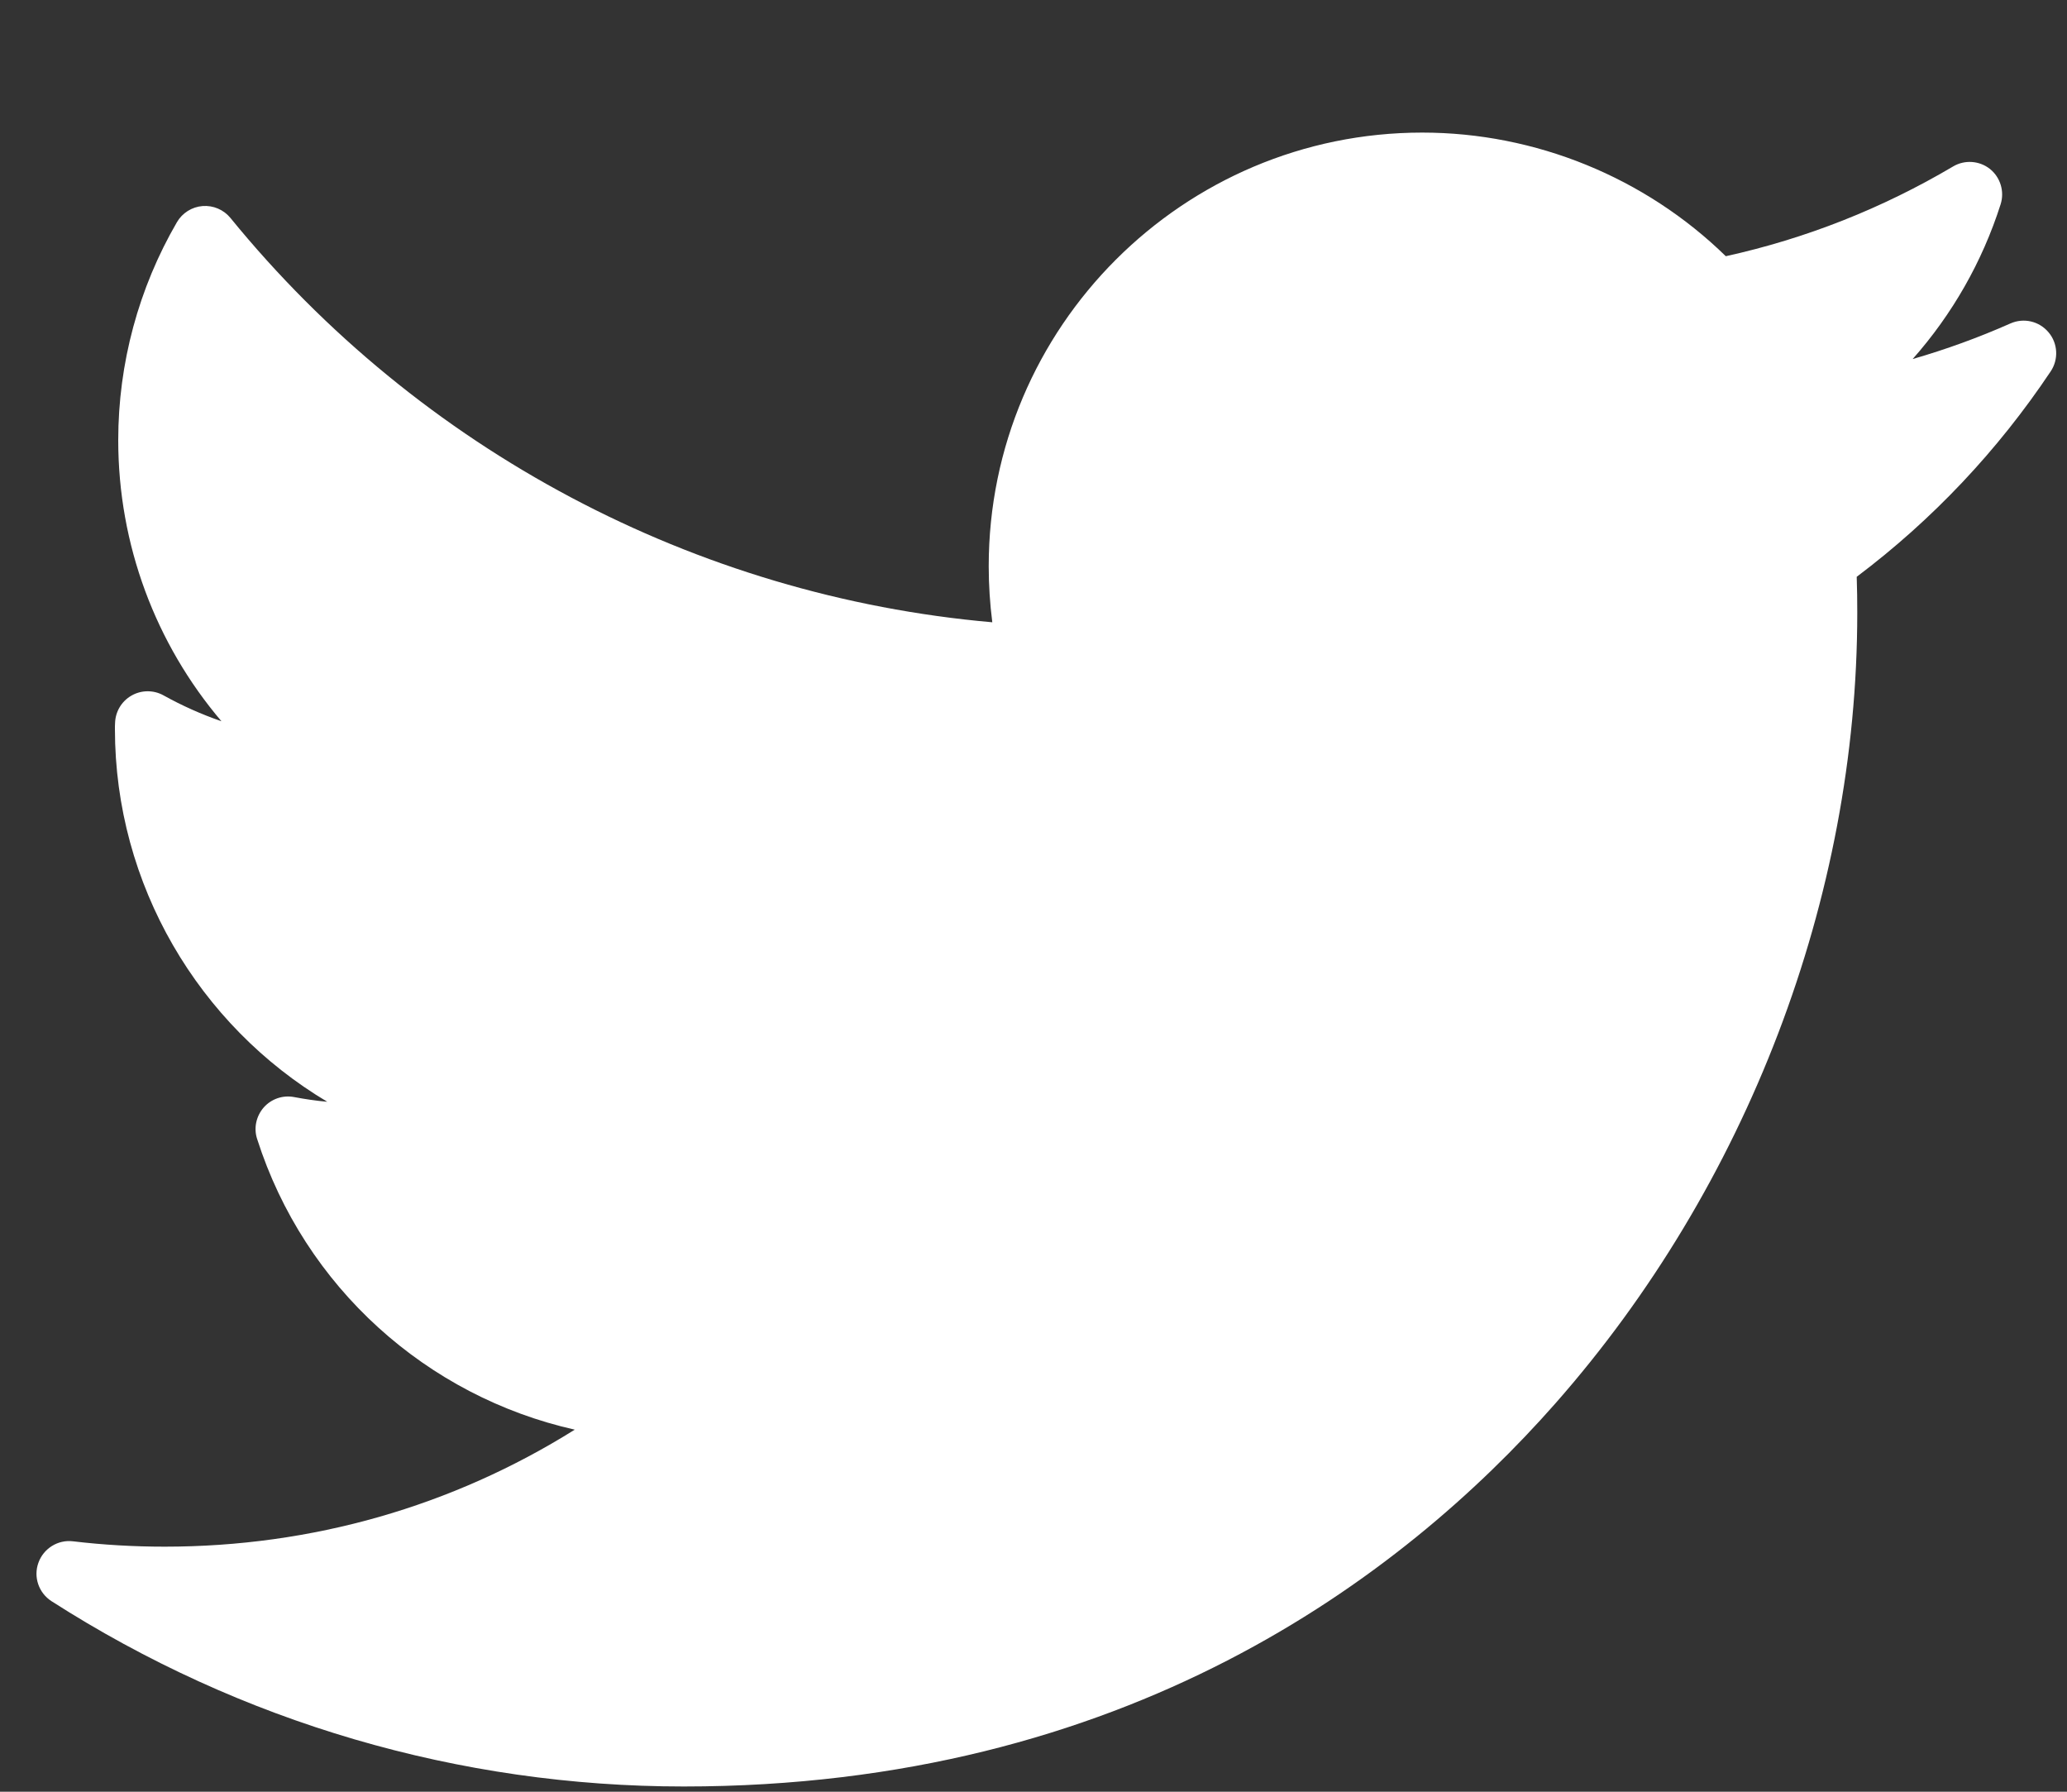 <svg width="15" height="13" viewBox="0 0 15 13" fill="none" xmlns="http://www.w3.org/2000/svg">
<rect x="0" y="0" width="15" height="13" fill="#333333" stroke="none"/>
<path d="M14.589 2.347C14.359 2.449 14.122 2.535 13.88 2.605C14.167 2.281 14.385 1.9 14.518 1.483C14.548 1.39 14.517 1.287 14.441 1.226C14.364 1.165 14.257 1.158 14.173 1.208C13.659 1.512 13.105 1.731 12.524 1.859C11.938 1.287 11.143 0.962 10.321 0.962C8.586 0.962 7.175 2.373 7.175 4.108C7.175 4.245 7.184 4.381 7.201 4.515C5.048 4.326 3.046 3.267 1.672 1.581C1.623 1.521 1.547 1.489 1.47 1.495C1.393 1.501 1.323 1.545 1.284 1.612C1.006 2.09 0.858 2.637 0.858 3.194C0.858 3.952 1.129 4.671 1.607 5.233C1.462 5.183 1.321 5.12 1.186 5.045C1.114 5.005 1.025 5.006 0.954 5.047C0.882 5.088 0.837 5.164 0.835 5.247C0.834 5.261 0.834 5.275 0.834 5.289C0.834 6.42 1.443 7.439 2.375 7.994C2.295 7.987 2.215 7.975 2.135 7.96C2.053 7.944 1.969 7.973 1.914 8.035C1.859 8.098 1.84 8.185 1.866 8.264C2.21 9.34 3.098 10.132 4.171 10.373C3.281 10.93 2.263 11.222 1.195 11.222C0.972 11.222 0.748 11.209 0.529 11.183C0.42 11.17 0.316 11.235 0.279 11.338C0.241 11.442 0.281 11.557 0.373 11.617C1.746 12.497 3.332 12.962 4.962 12.962C8.165 12.962 10.169 11.451 11.286 10.184C12.679 8.604 13.478 6.512 13.478 4.446C13.478 4.359 13.477 4.272 13.474 4.185C14.024 3.771 14.497 3.27 14.882 2.694C14.94 2.607 14.934 2.491 14.866 2.411C14.798 2.33 14.686 2.304 14.589 2.347Z" fill="white"/>
</svg>
